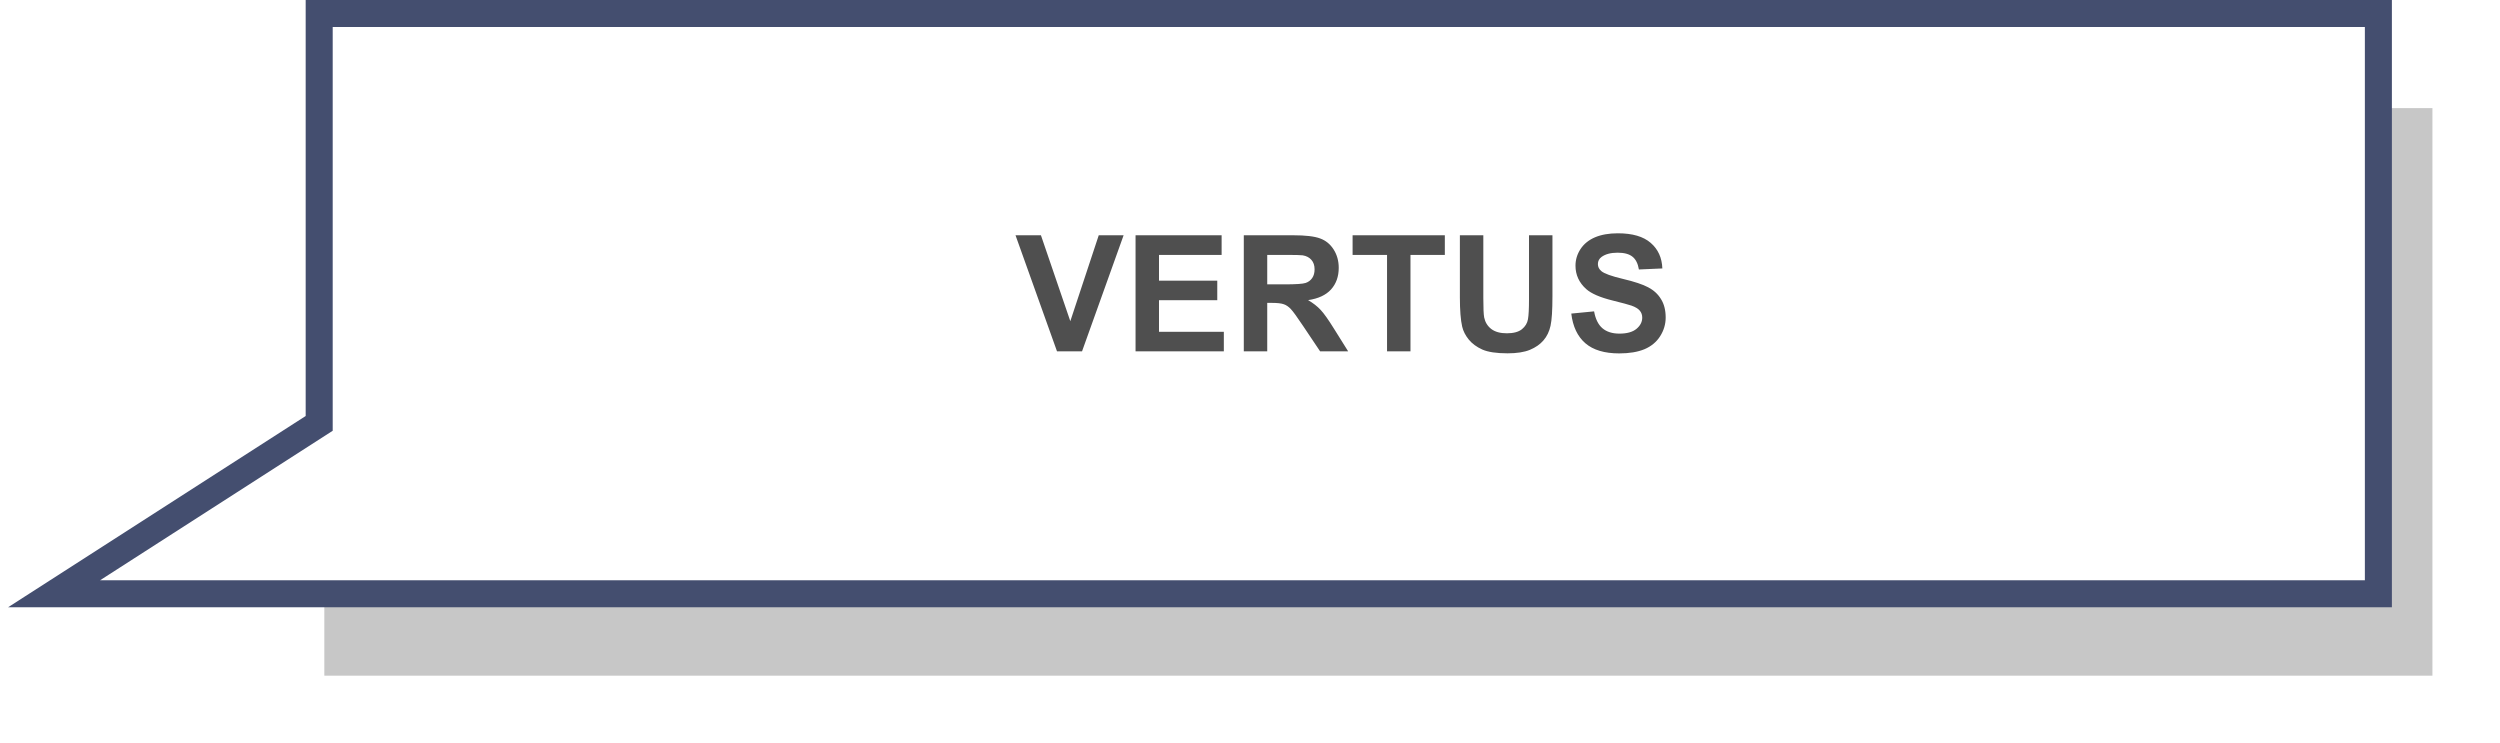 <?xml version="1.0" encoding="UTF-8"?> <svg xmlns="http://www.w3.org/2000/svg" width="185" height="55" viewBox="0 0 185 55" fill="none"> <g filter="url(#filter0_f_35_59)"> <rect x="24" y="8" width="156" height="42" fill="black" fill-opacity="0.22"></rect> </g> <path d="M176 43.94H4L23.62 31.33V1H176V22.47V43.94Z" fill="white" stroke="#444E6F" stroke-width="2" stroke-miterlimit="10"></path> <path d="M78.219 26L75.148 17.41H77.029L79.203 23.768L81.307 17.41H83.147L80.07 26H78.219ZM84.031 26V17.41H90.4V18.863H85.766V20.768H90.078V22.215H85.766V24.553H90.564V26H84.031ZM92.041 26V17.41H95.691C96.609 17.41 97.275 17.488 97.689 17.645C98.107 17.797 98.441 18.07 98.691 18.465C98.941 18.859 99.066 19.311 99.066 19.818C99.066 20.463 98.877 20.996 98.498 21.418C98.119 21.836 97.553 22.1 96.799 22.209C97.174 22.428 97.482 22.668 97.725 22.93C97.971 23.191 98.301 23.656 98.715 24.324L99.764 26H97.689L96.436 24.131C95.99 23.463 95.686 23.043 95.522 22.871C95.357 22.695 95.184 22.576 95 22.514C94.816 22.447 94.525 22.414 94.127 22.414H93.775V26H92.041ZM93.775 21.043H95.059C95.891 21.043 96.41 21.008 96.617 20.938C96.824 20.867 96.986 20.746 97.103 20.574C97.221 20.402 97.279 20.188 97.279 19.93C97.279 19.641 97.201 19.408 97.045 19.232C96.893 19.053 96.676 18.939 96.394 18.893C96.254 18.873 95.832 18.863 95.129 18.863H93.775V21.043ZM102.641 26V18.863H100.092V17.41H106.918V18.863H104.375V26H102.641ZM108.031 17.41H109.766V22.062C109.766 22.801 109.787 23.279 109.83 23.498C109.904 23.85 110.08 24.133 110.357 24.348C110.639 24.559 111.021 24.664 111.506 24.664C111.998 24.664 112.369 24.564 112.619 24.365C112.869 24.162 113.02 23.914 113.07 23.621C113.121 23.328 113.146 22.842 113.146 22.162V17.41H114.881V21.922C114.881 22.953 114.834 23.682 114.74 24.107C114.646 24.533 114.473 24.893 114.219 25.186C113.969 25.479 113.633 25.713 113.211 25.889C112.789 26.061 112.238 26.146 111.559 26.146C110.738 26.146 110.115 26.053 109.689 25.865C109.268 25.674 108.934 25.428 108.688 25.127C108.441 24.822 108.279 24.504 108.201 24.172C108.088 23.68 108.031 22.953 108.031 21.992V17.41ZM116.275 23.205L117.963 23.041C118.064 23.607 118.27 24.023 118.578 24.289C118.891 24.555 119.311 24.688 119.838 24.688C120.396 24.688 120.816 24.57 121.098 24.336C121.383 24.098 121.525 23.82 121.525 23.504C121.525 23.301 121.465 23.129 121.344 22.988C121.227 22.844 121.02 22.719 120.723 22.613C120.52 22.543 120.057 22.418 119.334 22.238C118.404 22.008 117.752 21.725 117.377 21.389C116.85 20.916 116.586 20.34 116.586 19.66C116.586 19.223 116.709 18.814 116.955 18.436C117.205 18.053 117.562 17.762 118.027 17.562C118.496 17.363 119.061 17.264 119.721 17.264C120.799 17.264 121.609 17.5 122.152 17.973C122.699 18.445 122.986 19.076 123.014 19.865L121.279 19.941C121.205 19.5 121.045 19.184 120.799 18.992C120.557 18.797 120.191 18.699 119.703 18.699C119.199 18.699 118.805 18.803 118.52 19.01C118.336 19.143 118.244 19.32 118.244 19.543C118.244 19.746 118.33 19.92 118.502 20.064C118.721 20.248 119.252 20.439 120.096 20.639C120.939 20.838 121.562 21.045 121.965 21.26C122.371 21.471 122.688 21.762 122.914 22.133C123.145 22.5 123.26 22.955 123.26 23.498C123.26 23.99 123.123 24.451 122.85 24.881C122.576 25.311 122.189 25.631 121.689 25.842C121.189 26.049 120.566 26.152 119.82 26.152C118.734 26.152 117.9 25.902 117.318 25.402C116.736 24.898 116.389 24.166 116.275 23.205Z" fill="#4F4F4F"></path> <defs> <filter id="filter0_f_35_59" x="19" y="3" width="166" height="52" filterUnits="userSpaceOnUse" color-interpolation-filters="sRGB"> <feFlood flood-opacity="0" result="BackgroundImageFix"></feFlood> <feBlend mode="normal" in="SourceGraphic" in2="BackgroundImageFix" result="shape"></feBlend> <feGaussianBlur stdDeviation="2.5" result="effect1_foregroundBlur_35_59"></feGaussianBlur> </filter> </defs> </svg> 